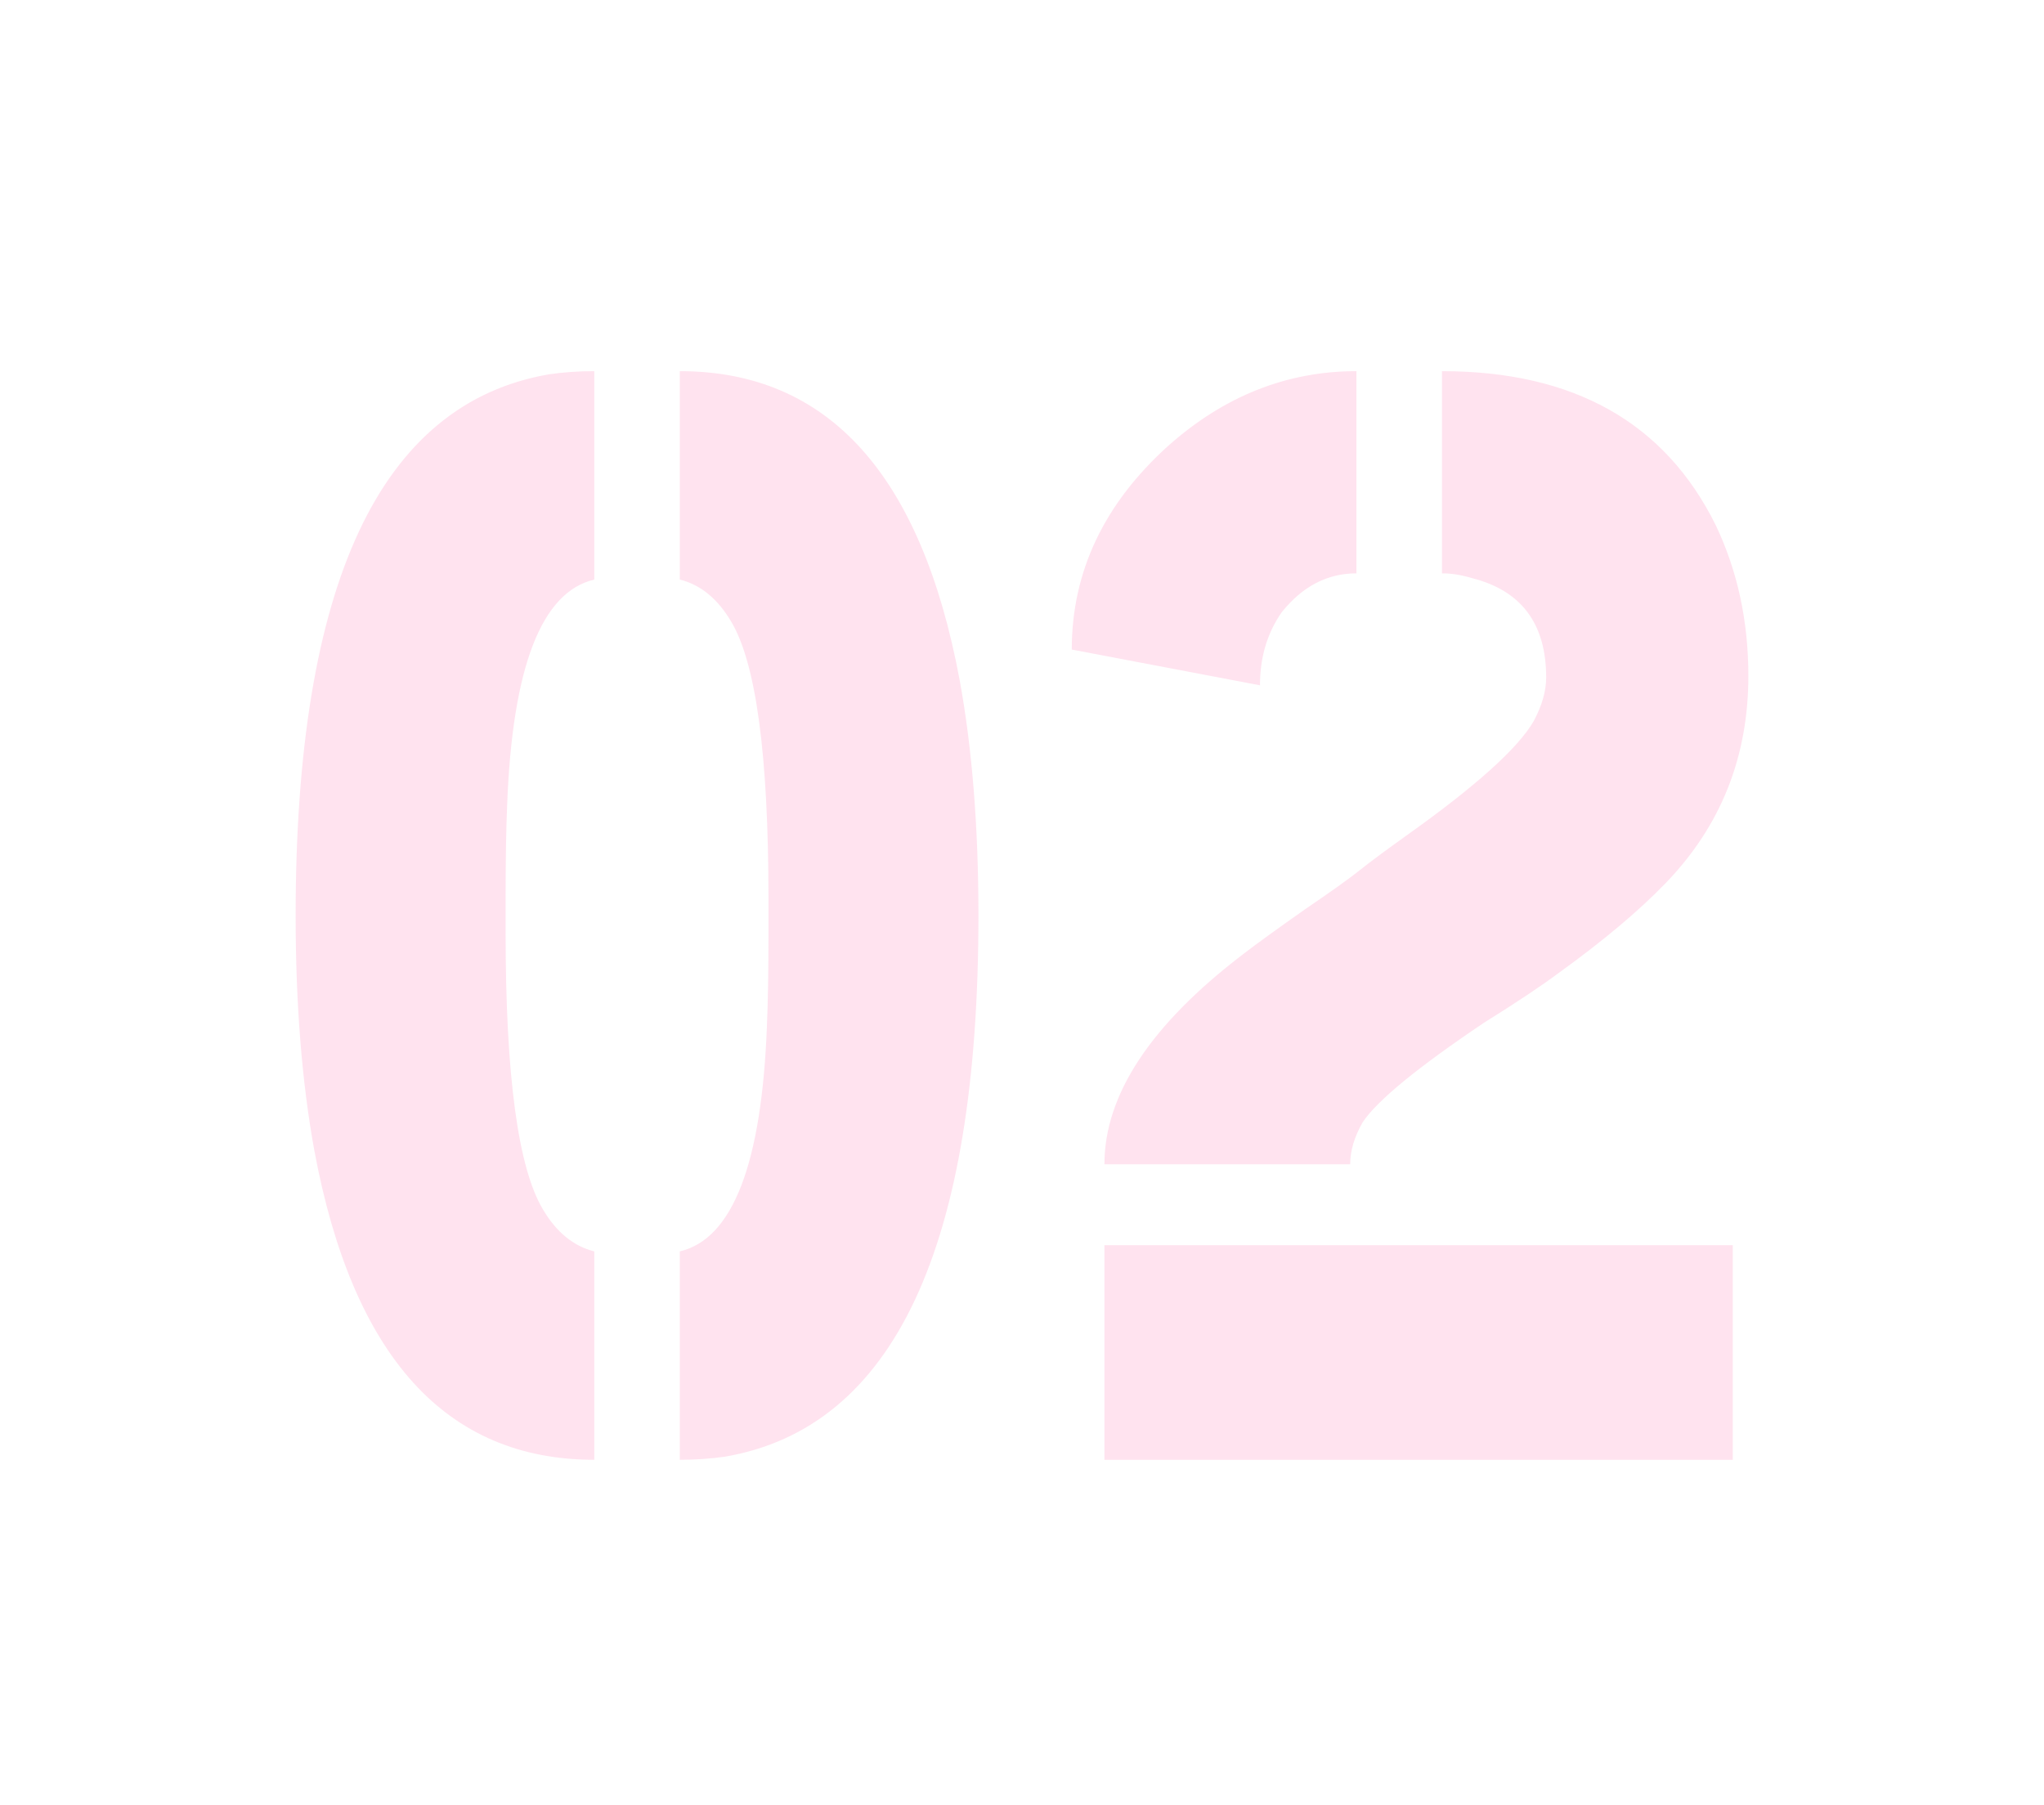 <svg width="77" height="68" viewBox="0 0 77 68" fill="none" xmlns="http://www.w3.org/2000/svg">
<path opacity="0.8" d="M22.387 55C16.801 55 13.285 51.113 11.84 43.34C11.371 40.762 11.137 37.812 11.137 34.492C11.137 21.992 14.32 15.195 20.688 14.102C21.234 14.023 21.801 13.984 22.387 13.984V21.836C20.395 22.305 19.301 25.137 19.105 30.332C19.066 31.23 19.047 32.402 19.047 33.848V35.137C19.047 40.527 19.516 44.004 20.453 45.566C20.961 46.426 21.605 46.953 22.387 47.148V55ZM25.609 55V47.148C27.602 46.68 28.695 43.848 28.891 38.652C28.93 37.754 28.949 36.582 28.949 35.137V33.848C28.949 28.457 28.48 24.98 27.543 23.418C27.035 22.559 26.391 22.031 25.609 21.836V13.984C31.195 13.984 34.711 17.871 36.156 25.645C36.625 28.223 36.859 31.172 36.859 34.492C36.859 46.992 33.676 53.789 27.309 54.883C26.762 54.961 26.195 55 25.609 55ZM40.375 24.473C40.375 21.543 41.586 18.984 44.008 16.797C46.117 14.922 48.48 13.984 51.098 13.984V21.602C50.004 21.602 49.066 22.09 48.285 23.066C47.738 23.848 47.465 24.766 47.465 25.82L40.375 24.473ZM41.605 55V46.914H65.277V55H41.605ZM41.605 43.867C41.605 41.25 43.344 38.613 46.82 35.957C47.328 35.566 48.109 35 49.164 34.258C50.141 33.594 50.824 33.105 51.215 32.793C51.605 32.48 52.211 32.031 53.031 31.445C55.609 29.609 57.191 28.184 57.777 27.168C58.09 26.582 58.246 26.035 58.246 25.527C58.246 23.496 57.309 22.246 55.434 21.777C55.043 21.66 54.672 21.602 54.32 21.602V13.984C59.281 13.984 62.719 15.918 64.633 19.785C65.453 21.504 65.863 23.398 65.863 25.469C65.863 28.516 64.828 31.113 62.758 33.262C61.742 34.316 60.395 35.449 58.715 36.66C58.09 37.129 57.152 37.754 55.902 38.535C53.402 40.215 51.879 41.465 51.332 42.285C51.02 42.832 50.863 43.359 50.863 43.867H41.605Z" fill="#FFDCEB"/>
</svg>
